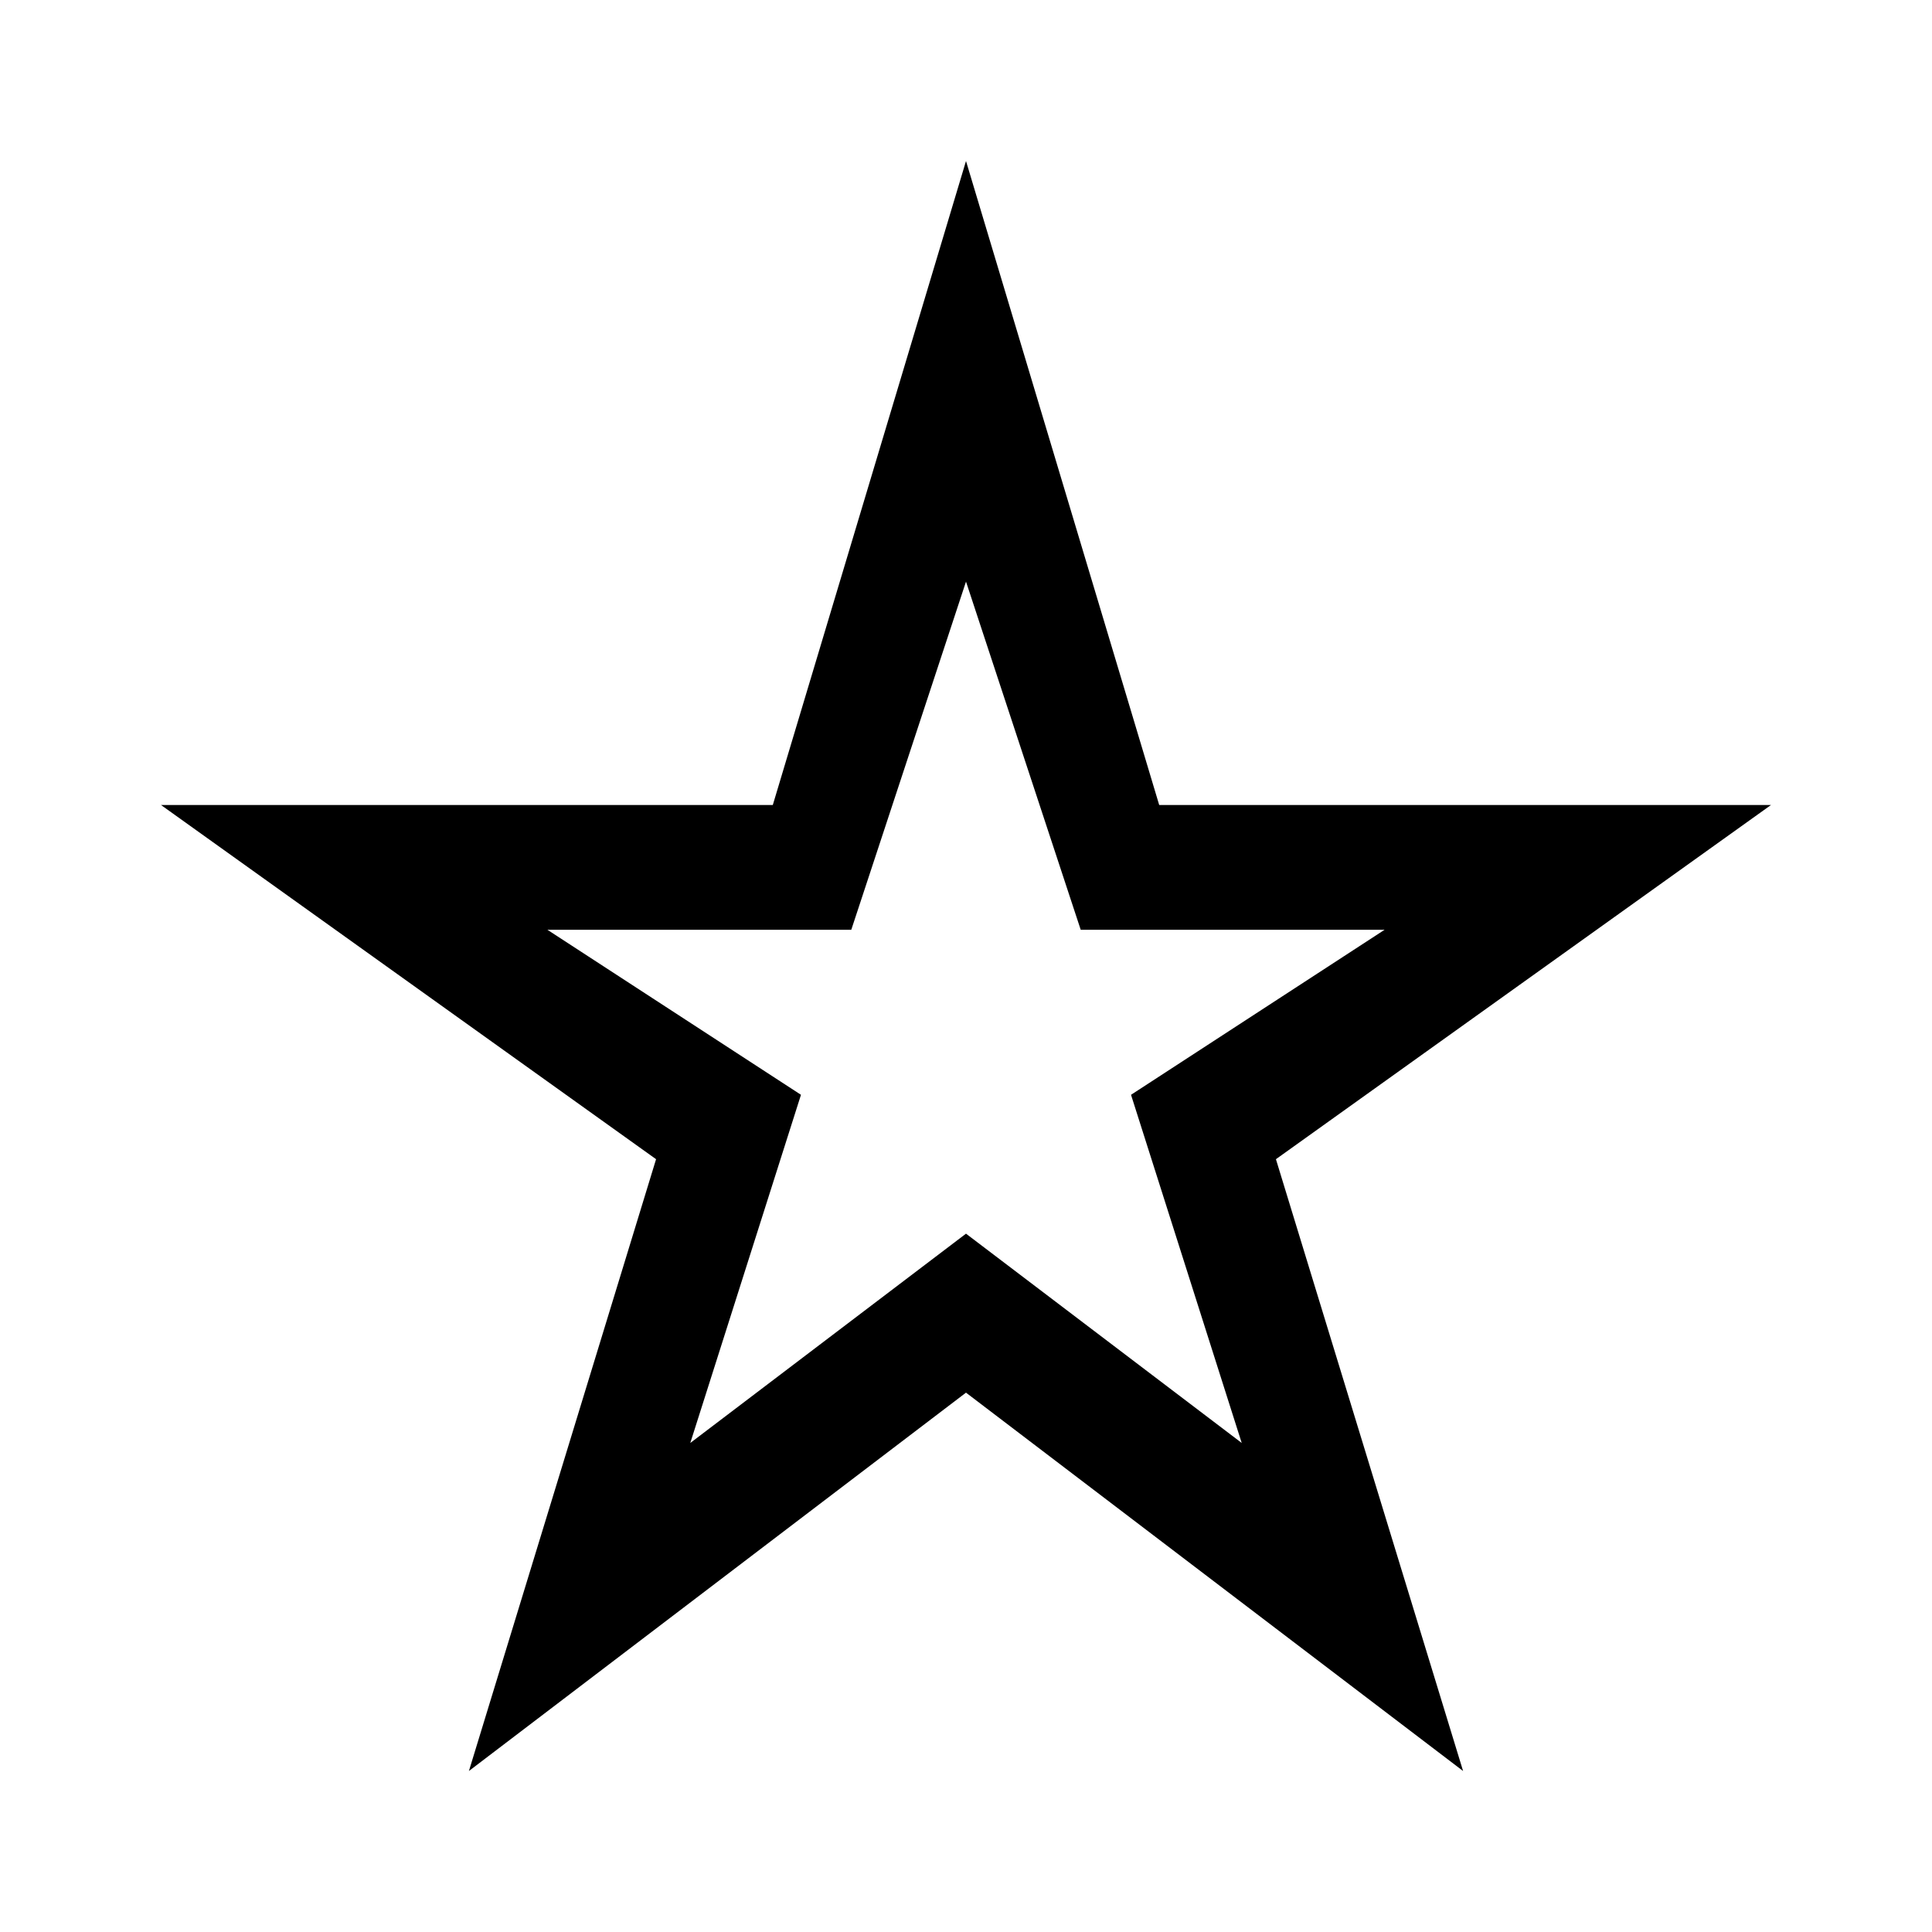 <?xml version="1.0"?>
<svg xmlns="http://www.w3.org/2000/svg" height="48" width="48">
  <path d="m17.15 35.85 6.85-5.2 6.85 5.2-2.75-8.65 6.3-4.1h-7.55L24 14.45l-2.85 8.65H13.6l6.3 4.1ZM11.65 44l4.65-15.2L4 20h15.2L24 4l4.8 16H44l-12.3 8.8L36.35 44 24 34.6ZM24 25.15Z"/>
</svg>

